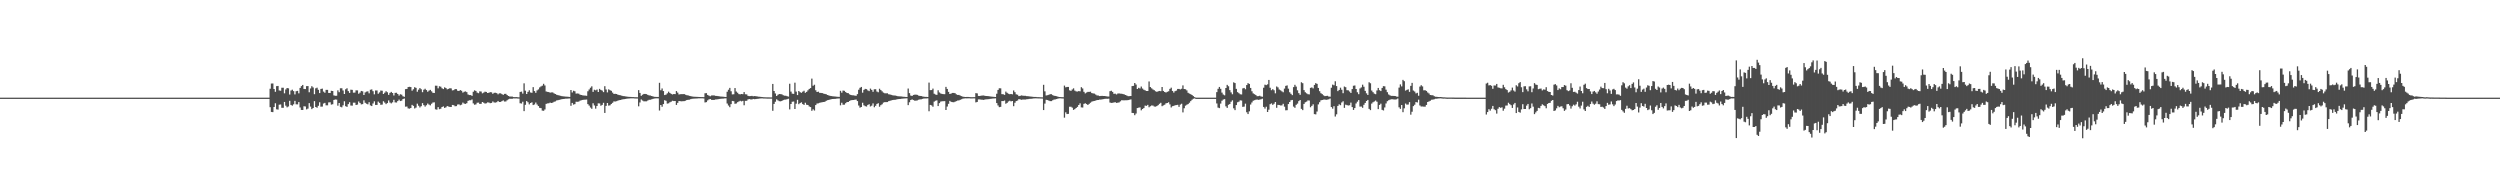 <?xml version="1.0" encoding="UTF-8"?>
<svg xmlns="http://www.w3.org/2000/svg" width="1920" height="150">
  <path d="M0 75.000h1v1.000H0zM1 75.000h1v1.000H1zM2 75.000h1v1.000H2zM3 75.000h1v1.000H3zM4 75.000h1v1.000H4zM5 75.000h1v1.000H5zM6 75.000h1v1.000H6zM7 75.000h1v1.000H7zM8 75.000h1v1.000H8zM9 75.000h1v1.000H9zM10 75.000h1v1.000H10zM11 75.000h1v1.000H11zM12 75.000h1v1.000H12zM13 75.000h1v1.000H13zM14 75.000h1v1.000H14zM15 75.000h1v1.000H15zM16 75.000h1v1.000H16zM17 75.000h1v1.000H17zM18 75.000h1v1.000H18zM19 75.000h1v1.000H19zM20 75.000h1v1.000H20zM21 75.000h1v1.000H21zM22 75.000h1v1.000H22zM23 75.000h1v1.000H23zM24 75.000h1v1.000H24zM25 75.000h1v1.000H25zM26 75.000h1v1.000H26zM27 75.000h1v1.000H27zM28 75.000h1v1.000H28zM29 75.000h1v1.000H29zM30 75.000h1v1.000H30zM31 75.000h1v1.000H31zM32 75.000h1v1.000H32zM33 75.000h1v1.000H33zM34 75.000h1v1.000H34zM35 75.000h1v1.000H35zM36 75.000h1v1.000H36zM37 75.000h1v1.000H37zM38 75.000h1v1.000H38zM39 75.000h1v1.000H39zM40 75.000h1v1.000H40zM41 75.000h1v1.000H41zM42 75.000h1v1.000H42zM43 75.000h1v1.000H43zM44 75.000h1v1.000H44zM45 75.000h1v1.000H45zM46 75.000h1v1.000H46zM47 75.000h1v1.000H47zM48 75.000h1v1.000H48zM49 75.000h1v1.000H49zM50 75.000h1v1.000H50zM51 75.000h1v1.000H51zM52 75.000h1v1.000H52zM53 75.000h1v1.000H53zM54 75.000h1v1.000H54zM55 75.000h1v1.000H55zM56 75.000h1v1.000H56zM57 75.000h1v1.000H57zM58 75.000h1v1.000H58zM59 75.000h1v1.000H59zM60 75.000h1v1.000H60zM61 75.000h1v1.000H61zM62 75.000h1v1.000H62zM63 75.000h1v1.000H63zM64 75.000h1v1.000H64zM65 75.000h1v1.000H65zM66 75.000h1v1.000H66zM67 75.000h1v1.000H67zM68 75.000h1v1.000H68zM69 75.000h1v1.000H69zM70 75.000h1v1.000H70zM71 75.000h1v1.000H71zM72 75.000h1v1.000H72zM73 75.000h1v1.000H73zM74 75.000h1v1.000H74zM75 75.000h1v1.000H75zM76 75.000h1v1.000H76zM77 75.000h1v1.000H77zM78 75.000h1v1.000H78zM79 75.000h1v1.000H79zM80 75.000h1v1.000H80zM81 75.000h1v1.000H81zM82 75.000h1v1.000H82zM83 75.000h1v1.000H83zM84 75.000h1v1.000H84zM85 75.000h1v1.000H85zM86 75.000h1v1.000H86zM87 75.000h1v1.000H87zM88 75.000h1v1.000H88zM89 75.000h1v1.000H89zM90 75.000h1v1.000H90zM91 75.000h1v1.000H91zM92 75.000h1v1.000H92zM93 75.000h1v1.000H93zM94 75.000h1v1.000H94zM95 75.000h1v1.000H95zM96 75.000h1v1.000H96zM97 75.000h1v1.000H97zM98 75.000h1v1.000H98zM99 75.000h1v1.000H99zM100 75.000h1v1.000H100zM101 75.000h1v1.000H101zM102 75.000h1v1.000H102zM103 75.000h1v1.000H103zM104 75.000h1v1.000H104zM105 75.000h1v1.000H105zM106 75.000h1v1.000H106zM107 75.000h1v1.000H107zM108 75.000h1v1.000H108zM109 75.000h1v1.000H109zM110 75.000h1v1.000H110zM111 75.000h1v1.000H111zM112 75.000h1v1.000H112zM113 75.000h1v1.000H113zM114 75.000h1v1.000H114zM115 75.000h1v1.000H115zM116 75.000h1v1.000H116zM117 75.000h1v1.000H117zM118 75.000h1v1.000H118zM119 75.000h1v1.000H119zM120 75.000h1v1.000H120zM121 75.000h1v1.000H121zM122 75.000h1v1.000H122zM123 75.000h1v1.000H123zM124 75.000h1v1.000H124zM125 75.000h1v1.000H125zM126 75.000h1v1.000H126zM127 75.000h1v1.000H127zM128 75.000h1v1.000H128zM129 75.000h1v1.000H129zM130 75.000h1v1.000H130zM131 75.000h1v1.000H131zM132 75.000h1v1.000H132zM133 75.000h1v1.000H133zM134 75.000h1v1.000H134zM135 75.000h1v1.000H135zM136 75.000h1v1.000H136zM137 75.000h1v1.000H137zM138 75.000h1v1.000H138zM139 75.000h1v1.000H139zM140 75.000h1v1.000H140zM141 75.000h1v1.000H141zM142 75.000h1v1.000H142zM143 75.000h1v1.000H143zM144 75.000h1v1.000H144zM145 75.000h1v1.000H145zM146 75.000h1v1.000H146zM147 75.000h1v1.000H147zM148 75.000h1v1.000H148zM149 75.000h1v1.000H149zM150 75.000h1v1.000H150zM151 75.000h1v1.000H151zM152 75.000h1v1.000H152zM153 75.000h1v1.000H153zM154 75.000h1v1.000H154zM155 75.000h1v1.000H155zM156 75.000h1v1.000H156zM157 75.000h1v1.000H157zM158 75.000h1v1.000H158zM159 75.000h1v1.000H159zM160 75.000h1v1.000H160zM161 75.000h1v1.000H161zM162 75.000h1v1.000H162zM163 75.000h1v1.000H163zM164 75.000h1v1.000H164zM165 75.000h1v1.000H165zM166 75.000h1v1.000H166zM167 75.000h1v1.000H167zM168 75.000h1v1.000H168zM169 75.000h1v1.000H169zM170 75.000h1v1.000H170zM171 75.000h1v1.000H171zM172 75.000h1v1.000H172zM173 75.000h1v1.000H173zM174 75.000h1v1.000H174zM175 75.000h1v1.000H175zM176 75.000h1v1.000H176zM177 75.000h1v1.000H177zM178 75.000h1v1.000H178zM179 75.000h1v1.000H179zM180 75.000h1v1.000H180zM181 75.000h1v1.000H181zM182 75.000h1v1.000H182zM183 75.000h1v1.000H183zM184 75.000h1v1.000H184zM185 75.000h1v1.000H185zM186 75.000h1v1.000H186zM187 75.000h1v1.000H187zM188 75.000h1v1.000H188zM189 75.000h1v1.000H189zM190 75.000h1v1.000H190zM191 75.000h1v1.000H191zM192 75.000h1v1.000H192zM193 75.000h1v1.000H193zM194 75.000h1v1.000H194zM195 75.000h1v1.000H195zM196 75.000h1v1.000H196zM197 75.000h1v1.000H197zM198 75.000h1v1.000H198zM199 75.000h1v1.000H199zM200 75.000h1v1.000H200zM201 75.000h1v1.000H201zM202 75.000h1v1.000H202zM203 75.000h1v1.000H203zM204 75.000h1v1.000H204zM205 75.000h1v1.000H205zM206 75.000h1v1.000H206zM207 68.145h1v14.172H207zM208 64.159h1v21.804H208zM209 64.125h1v22.000H209zM210 68.348h1v13.822H210zM211 70.519h1v8.789H211zM212 66.135h1v17.843H212zM213 66.007h1v18.190H213zM214 69.472h1v10.908H214zM215 69.700h1v10.546H215zM216 67.404h1v15.399H216zM217 67.384h1v15.402H217zM218 71.703h1v6.571H218zM219 68.697h1v12.463H219zM220 67.600h1v14.850H220zM221 67.850h1v13.913H221zM222 72.581h1v4.841H222zM223 69.512h1v11.053H223zM224 68.866h1v12.284H224zM225 69.982h1v10.122H225zM226 72.505h1v4.958H226zM227 70.018h1v10.105H227zM228 69.765h1v10.415H228zM229 71.702h1v6.674H229zM230 67.508h1v15.027H230zM231 66.135h1v18.312H231zM232 65.207h1v19.262H232zM233 68.284h1v13.341H233zM234 68.381h1v13.372H234zM235 66.151h1v17.860H235zM236 66.116h1v17.274H236zM237 70.868h1v8.328H237zM238 67.920h1v13.944H238zM239 66.188h1v17.635H239zM240 67.166h1v15.792H240zM241 72.320h1v5.343H241zM242 67.817h1v14.344H242zM243 67.329h1v15.426H243zM244 68.950h1v12.283H244zM245 71.474h1v7.060H245zM246 68.309h1v13.593H246zM247 68.031h1v13.859H247zM248 70.362h1v9.129H248zM249 71.217h1v7.807H249zM250 69.020h1v11.850H250zM251 68.996h1v11.918H251zM252 71.388h1v7.253H252zM253 71.431h1v7.132H253zM254 69.750h1v10.583H254zM255 69.878h1v10.195H255zM256 73.253h1v3.506H256zM257 73.599h1v2.765H257zM258 73.524h1v2.974H258zM259 69.356h1v11.790H259zM260 70.829h1v8.256H260zM261 67.780h1v14.262H261zM262 67.791h1v14.650H262zM263 69.458h1v11.418H263zM264 72.172h1v5.599H264zM265 68.542h1v13.012H265zM266 67.799h1v14.277H266zM267 69.991h1v9.959H267zM268 71.393h1v7.089H268zM269 68.864h1v12.191H269zM270 69.029h1v12.147H270zM271 71.150h1v7.710H271zM272 71.099h1v7.766H272zM273 69.396h1v11.233H273zM274 69.409h1v10.908H274zM275 71.966h1v5.940H275zM276 71.139h1v7.895H276zM277 69.838h1v10.345H277zM278 70.156h1v9.798H278zM279 72.936h1v4.111H279zM280 70.955h1v7.974H280zM281 70.342h1v9.345H281zM282 70.128h1v9.996H282zM283 71.668h1v6.803H283zM284 68.913h1v12.030H284zM285 68.655h1v12.819H285zM286 70.019h1v9.447H286zM287 72.442h1v5.375H287zM288 69.477h1v11.120H288zM289 69.473h1v11.119H289zM290 71.998h1v6.043H290zM291 70.962h1v8.038H291zM292 69.542h1v10.969H292zM293 69.695h1v10.651H293zM294 72.208h1v5.583H294zM295 71.192h1v7.616H295zM296 70.042h1v9.920H296zM297 70.859h1v8.304H297zM298 72.841h1v4.287H298zM299 71.309h1v7.440H299zM300 70.563h1v8.857H300zM301 71.422h1v7.150H301zM302 73.342h1v3.327H302zM303 71.297h1v7.356H303zM304 71.220h1v7.540H304zM305 72.187h1v5.438H305zM306 73.414h1v3.061H306zM307 72.394h1v5.214H307zM308 72.700h1v4.596H308zM309 73.925h1v2.144H309zM310 74.321h1v1.358H310zM311 68.461h1v13.462H311zM312 68.316h1v13.524H312zM313 66.860h1v16.384H313zM314 66.669h1v16.805H314zM315 66.860h1v16.094H315zM316 69.618h1v10.899H316zM317 68.568h1v12.734H317zM318 66.948h1v16.334H318zM319 67.485h1v15.176H319zM320 70.448h1v9.143H320zM321 68.856h1v12.338H321zM322 67.656h1v14.857H322zM323 68.543h1v13.000H323zM324 70.821h1v8.368H324zM325 68.901h1v11.824H325zM326 68.136h1v13.717H326zM327 69.169h1v11.656H327zM328 70.461h1v9.034H328zM329 69.557h1v10.782H329zM330 69.006h1v11.957H330zM331 70.150h1v9.524H331zM332 71.264h1v7.489H332zM333 71.439h1v7.159H333zM334 65.783h1v18.170H334zM335 65.833h1v18.375H335zM336 67.819h1v14.459H336zM337 66.227h1v17.618H337zM338 66.543h1v16.966H338zM339 67.806h1v14.357H339zM340 68.419h1v13.296H340zM341 67.076h1v15.795H341zM342 67.621h1v14.799H342zM343 68.599h1v12.858H343zM344 68.269h1v13.557H344zM345 67.742h1v14.372H345zM346 67.914h1v14.279H346zM347 69.412h1v11.179H347zM348 69.208h1v11.597H348zM349 68.401h1v13.207H349zM350 68.452h1v13.047H350zM351 69.679h1v10.597H351zM352 69.871h1v10.242H352zM353 69.196h1v11.628H353zM354 69.667h1v10.699H354zM355 71.116h1v7.707H355zM356 70.452h1v9.095H356zM357 70.199h1v9.601H357zM358 70.778h1v8.487H358zM359 72.535h1v4.918H359zM360 73.003h1v3.980H360zM361 73.021h1v3.959H361zM362 73.630h1v2.745H362zM363 70.446h1v8.950H363zM364 69.358h1v11.065H364zM365 69.822h1v10.344H365zM366 71.112h1v7.800H366zM367 71.594h1v7.214H367zM368 70.137h1v9.665H368zM369 70.299h1v9.419H369zM370 71.695h1v6.641H370zM371 71.114h1v7.799H371zM372 70.412h1v9.167H372zM373 70.628h1v8.705H373zM374 71.415h1v7.238H374zM375 71.226h1v7.502H375zM376 70.780h1v8.455H376zM377 70.918h1v8.114H377zM378 72.054h1v5.870H378zM379 71.271h1v7.416H379zM380 71.213h1v7.590H380zM381 71.524h1v6.945H381zM382 72.437h1v5.093H382zM383 71.684h1v6.655H383zM384 71.697h1v6.608H384zM385 72.306h1v5.352H385zM386 72.876h1v4.223H386zM387 72.068h1v5.886H387zM388 72.064h1v5.876H388zM389 73.014h1v3.990H389zM390 73.710h1v2.566H390zM391 74.155h1v1.695H391zM392 74.134h1v1.737H392zM393 74.208h1v1.621H393zM394 74.546h1v1.000H394zM395 74.610h1v1.000H395zM396 74.563h1v1.000H396zM397 74.663h1v1.000H397zM398 74.735h1v1.000H398zM399 70.588h1v8.735H399zM400 70.335h1v9.192H400zM401 71.886h1v6.271H401zM402 63.980h1v21.375H402zM403 69.626h1v10.844H403zM404 72.201h1v5.441H404zM405 70.548h1v8.016H405zM406 69.339h1v10.841H406zM407 70.995h1v8.091H407zM408 71.262h1v7.344H408zM409 66.925h1v13.749H409zM410 69.922h1v10.298H410zM411 71.252h1v7.477H411zM412 69.420h1v10.848H412zM413 68.660h1v12.797H413zM414 67.120h1v15.733H414zM415 66.344h1v16.726H415zM416 65.804h1v19.127H416zM417 64.366h1v20.747H417zM418 65.625h1v18.438H418zM419 70.226h1v9.527H419zM420 70.539h1v8.893H420zM421 70.684h1v8.617H421zM422 71.155h1v7.629H422zM423 70.985h1v8.130H423zM424 70.957h1v7.893H424zM425 71.692h1v6.490H425zM426 72.168h1v5.694H426zM427 72.738h1v4.439H427zM428 73.085h1v3.872H428zM429 73.323h1v3.384H429zM430 73.589h1v2.860H430zM431 73.811h1v2.387H431zM432 73.965h1v2.054H432zM433 74.083h1v1.838H433zM434 74.203h1v1.566H434zM435 74.235h1v1.555H435zM436 74.353h1v1.315H436zM437 74.421h1v1.195H437zM438 69.118h1v12.131H438zM439 70.999h1v8.071H439zM440 69.664h1v10.687H440zM441 70.108h1v9.843H441zM442 71.865h1v6.280H442zM443 71.771h1v6.393H443zM444 71.957h1v6.054H444zM445 72.723h1v4.566H445zM446 72.972h1v4.056H446zM447 73.218h1v3.539H447zM448 73.378h1v3.241H448zM449 73.412h1v3.125H449zM450 73.570h1v2.863H450zM451 70.116h1v9.867H451zM452 68.717h1v12.367H452zM453 67.361h1v15.242H453zM454 66.284h1v17.254H454zM455 70.529h1v8.763H455zM456 68.907h1v12.108H456zM457 69.370h1v14.062H457zM458 68.781h1v12.616H458zM459 70.669h1v8.695H459zM460 68.267h1v11.171H460zM461 69.077h1v12.138H461zM462 69.566h1v10.982H462zM463 70.743h1v8.228H463zM464 66.180h1v20.534H464zM465 68.689h1v12.598H465zM466 70.986h1v8.128H466zM467 68.611h1v12.472H467zM468 69.256h1v11.654H468zM469 69.719h1v10.116H469zM470 71.095h1v7.863H470zM471 72.134h1v5.729H471zM472 72.046h1v5.933H472zM473 72.190h1v5.522H473zM474 72.729h1v4.566H474zM475 73.009h1v3.951H475zM476 73.184h1v3.607H476zM477 73.450h1v3.037H477zM478 73.792h1v2.425H478zM479 73.878h1v2.261H479zM480 74.039h1v1.956H480zM481 74.175h1v1.593H481zM482 74.325h1v1.338H482zM483 74.399h1v1.222H483zM484 74.448h1v1.081H484zM485 74.540h1v1.000H485zM486 74.533h1v1.000H486zM487 74.625h1v1.000H487zM488 74.663h1v1.000H488zM489 74.695h1v1.000H489zM490 69.203h1v12.466H490zM491 71.355h1v7.350H491zM492 73.600h1v2.779H492zM493 72.769h1v4.415H493zM494 72.159h1v5.676H494zM495 72.144h1v5.660H495zM496 72.274h1v5.530H496zM497 72.833h1v4.368H497zM498 73.256h1v3.410H498zM499 73.396h1v3.178H499zM500 73.734h1v2.566H500zM501 74.045h1v1.885H501zM502 74.333h1v1.361H502zM503 74.408h1v1.185H503zM504 74.465h1v1.077H504zM505 74.449h1v1.108H505zM506 63.615h1v21.267H506zM507 69.322h1v11.311H507zM508 67.948h1v14.020H508zM509 69.951h1v9.984H509zM510 73.023h1v3.919H510zM511 72.630h1v4.780H511zM512 71.659h1v7.909H512zM513 70.386h1v8.974H513zM514 71.366h1v7.189H514zM515 72.103h1v5.959H515zM516 72.526h1v4.860H516zM517 72.176h1v5.450H517zM518 72.278h1v5.303H518zM519 69.932h1v10.662H519zM520 71.107h1v7.899H520zM521 72.538h1v5.037H521zM522 72.349h1v5.392H522zM523 72.282h1v5.519H523zM524 72.292h1v5.442H524zM525 72.236h1v5.422H525zM526 72.732h1v4.639H526zM527 73.098h1v3.710H527zM528 73.276h1v3.368H528zM529 73.601h1v2.931H529zM530 73.838h1v2.316H530zM531 74.080h1v1.808H531zM532 74.237h1v1.563H532zM533 74.301h1v1.443H533zM534 74.333h1v1.325H534zM535 74.404h1v1.204H535zM536 74.436h1v1.082H536zM537 74.490h1v1.005H537zM538 74.527h1v1.000H538zM539 74.524h1v1.000H539zM540 74.613h1v1.000H540zM541 71.643h1v7.032H541zM542 71.551h1v6.889H542zM543 72.890h1v4.207H543zM544 73.489h1v2.871H544zM545 73.909h1v2.132H545zM546 73.342h1v3.349H546zM547 73.261h1v3.477H547zM548 73.276h1v3.470H548zM549 73.624h1v2.767H549zM550 73.672h1v2.672H550zM551 73.822h1v2.378H551zM552 73.985h1v2.012H552zM553 74.117h1v1.743H553zM554 74.211h1v1.580H554zM555 74.305h1v1.419H555zM556 74.404h1v1.189H556zM557 74.475h1v1.036H557zM558 70.446h1v9.079H558zM559 68.901h1v12.160H559zM560 67.488h1v14.854H560zM561 70.116h1v9.858H561zM562 72.519h1v4.984H562zM563 72.387h1v5.358H563zM564 67.645h1v12.066H564zM565 70.279h1v9.175H565zM566 71.195h1v7.303H566zM567 72.293h1v5.631H567zM568 72.431h1v4.982H568zM569 72.167h1v5.690H569zM570 72.334h1v5.119H570zM571 70.729h1v10.093H571zM572 72.391h1v5.085H572zM573 72.496h1v4.897H573zM574 73.644h1v2.692H574zM575 73.844h1v2.233H575zM576 73.764h1v2.559H576zM577 73.613h1v2.790H577zM578 73.921h1v2.080H578zM579 73.757h1v2.431H579zM580 73.858h1v2.202H580zM581 74.059h1v1.853H581zM582 74.240h1v1.562H582zM583 74.303h1v1.383H583zM584 74.431h1v1.123H584zM585 74.564h1v1.000H585zM586 74.660h1v1.000H586zM587 74.676h1v1.000H587zM588 74.731h1v1.000H588zM589 74.771h1v1.000H589zM590 74.772h1v1.000H590zM591 74.788h1v1.000H591zM592 74.799h1v1.000H592zM593 64.451h1v20.638H593zM594 69.864h1v9.977H594zM595 71.795h1v6.340H595zM596 73.728h1v2.556H596zM597 72.753h1v4.362H597zM598 72.210h1v5.489H598zM599 72.269h1v5.534H599zM600 72.425h1v5.102H600zM601 73.120h1v3.771H601zM602 73.492h1v3.036H602zM603 73.507h1v2.964H603zM604 73.862h1v2.347H604zM605 74.196h1v1.635H605zM606 64.318h1v19.714H606zM607 70.359h1v9.509H607zM608 71.957h1v6.153H608zM609 72.101h1v5.850H609zM610 63.478h1v20.224H610zM611 70.335h1v9.287H611zM612 73.013h1v3.630H612zM613 69.868h1v10.166H613zM614 70.807h1v8.327H614zM615 71.263h1v7.337H615zM616 70.387h1v9.512H616zM617 69.675h1v10.898H617zM618 71.272h1v7.639H618zM619 70.531h1v9.923H619zM620 69.392h1v11.226H620zM621 68.298h1v13.490H621zM622 67.649h1v14.593H622zM623 60.355h1v24.718H623zM624 65.866h1v18.080H624zM625 65.075h1v19.801H625zM626 69.314h1v11.397H626zM627 70.647h1v8.891H627zM628 70.425h1v8.924H628zM629 71.258h1v7.691H629zM630 71.349h1v7.353H630zM631 71.454h1v7.044H631zM632 71.907h1v6.419H632zM633 72.165h1v6.021H633zM634 72.348h1v5.116H634zM635 72.954h1v4.001H635zM636 73.278h1v3.487H636zM637 73.619h1v2.800H637zM638 73.801h1v2.371H638zM639 73.909h1v2.140H639zM640 74.032h1v1.964H640zM641 74.156h1v1.762H641zM642 74.249h1v1.528H642zM643 74.346h1v1.349H643zM644 74.383h1v1.240H644zM645 69.725h1v11.160H645zM646 71.154h1v7.741H646zM647 69.508h1v10.911H647zM648 69.756h1v10.612H648zM649 70.710h1v8.550H649zM650 71.439h1v6.970H650zM651 71.566h1v6.776H651zM652 72.450h1v5.074H652zM653 72.965h1v4.048H653zM654 73.174h1v3.693H654zM655 73.197h1v3.582H655zM656 73.435h1v3.136H656zM657 73.583h1v2.850H657zM658 72.295h1v5.320H658zM659 68.900h1v12.155H659zM660 67.408h1v15.292H660zM661 66.775h1v15.414H661zM662 71.188h1v7.730H662zM663 69.019h1v11.883H663zM664 68.228h1v13.311H664zM665 68.459h1v13.336H665zM666 69.408h1v11.190H666zM667 70.015h1v10.007H667zM668 68.029h1v13.737H668zM669 68.997h1v12.181H669zM670 70.479h1v8.913H670zM671 68.551h1v13.847H671zM672 68.504h1v12.770H672zM673 70.285h1v9.539H673zM674 70.884h1v8.385H674zM675 68.132h1v13.827H675zM676 69.150h1v11.653H676zM677 70.127h1v9.943H677zM678 71.120h1v7.696H678zM679 71.623h1v6.829H679zM680 71.654h1v6.804H680zM681 71.624h1v6.748H681zM682 72.375h1v5.357H682zM683 72.524h1v4.879H683zM684 72.836h1v4.266H684zM685 73.146h1v3.705H685zM686 73.301h1v3.383H686zM687 73.386h1v3.279H687zM688 73.620h1v2.770H688zM689 73.867h1v2.307H689zM690 73.975h1v2.075H690zM691 74.013h1v1.964H691zM692 74.073h1v1.763H692zM693 74.308h1v1.422H693zM694 74.341h1v1.292H694zM695 74.445h1v1.126H695zM696 74.521h1v1.000H696zM697 67.971h1v12.768H697zM698 71.512h1v7.022H698zM699 73.349h1v3.444H699zM700 73.710h1v2.628H700zM701 72.930h1v3.946H701zM702 72.727h1v4.586H702zM703 72.638h1v4.663H703zM704 72.869h1v4.231H704zM705 73.398h1v3.187H705zM706 73.678h1v2.679H706zM707 73.726h1v2.567H707zM708 74.071h1v1.856H708zM709 74.252h1v1.444H709zM710 74.377h1v1.250H710zM711 74.412h1v1.204H711zM712 74.490h1v1.024H712zM713 63.459h1v22.002H713zM714 69.238h1v11.370H714zM715 69.164h1v11.798H715zM716 68.046h1v13.932H716zM717 71.992h1v6.030H717zM718 72.578h1v4.798H718zM719 72.865h1v4.213H719zM720 69.310h1v12.136H720zM721 71.012h1v8.183H721zM722 71.799h1v6.217H722zM723 72.156h1v5.613H723zM724 72.284h1v5.460H724zM725 72.341h1v5.309H725zM726 66.711h1v17.779H726zM727 68.293h1v13.531H727zM728 70.547h1v9.179H728zM729 72.199h1v5.289H729zM730 71.857h1v6.358H730zM731 71.396h1v7.032H731zM732 71.357h1v7.176H732zM733 71.552h1v6.561H733zM734 72.444h1v5.202H734zM735 72.885h1v4.339H735zM736 72.892h1v4.206H736zM737 73.423h1v3.216H737zM738 73.828h1v2.422H738zM739 74.217h1v1.542H739zM740 74.387h1v1.235H740zM741 74.497h1v1.044H741zM742 74.425h1v1.153H742zM743 74.467h1v1.044H743zM744 74.533h1v1.000H744zM745 74.603h1v1.000H745zM746 74.634h1v1.000H746zM747 74.576h1v1.000H747zM748 74.577h1v1.000H748zM749 71.537h1v7.100H749zM750 71.755h1v6.532H750zM751 73.662h1v2.693H751zM752 73.724h1v2.607H752zM753 73.452h1v3.106H753zM754 73.365h1v3.222H754zM755 73.308h1v3.456H755zM756 73.640h1v2.728H756zM757 73.718h1v2.592H757zM758 73.768h1v2.451H758zM759 73.898h1v2.231H759zM760 74.097h1v1.834H760zM761 74.203h1v1.604H761zM762 74.302h1v1.391H762zM763 74.375h1v1.259H763zM764 74.487h1v1.008H764zM765 71.986h1v7.190H765zM766 69.093h1v11.881H766zM767 67.772h1v14.531H767zM768 67.821h1v14.230H768zM769 72.290h1v5.319H769zM770 72.403h1v5.200H770zM771 72.879h1v4.308H771zM772 70.339h1v9.308H772zM773 71.257h1v7.740H773zM774 72.005h1v5.915H774zM775 72.367h1v5.015H775zM776 72.215h1v5.657H776zM777 72.440h1v5.125H777zM778 69.473h1v12.107H778zM779 70.787h1v8.089H779zM780 72.435h1v5.198H780zM781 72.749h1v4.448H781zM782 73.842h1v2.306H782zM783 73.606h1v2.745H783zM784 73.282h1v3.366H784zM785 73.471h1v2.959H785zM786 73.574h1v2.884H786zM787 73.560h1v2.889H787zM788 73.819h1v2.410H788zM789 73.858h1v2.271H789zM790 74.020h1v1.922H790zM791 74.125h1v1.742H791zM792 74.229h1v1.574H792zM793 74.382h1v1.231H793zM794 74.446h1v1.101H794zM795 74.469h1v1.043H795zM796 74.573h1v1.000H796zM797 74.609h1v1.000H797zM798 74.644h1v1.000H798zM799 74.697h1v1.000H799zM800 74.751h1v1.000H800zM801 65.128h1v19.428H801zM802 70.165h1v9.408H802zM803 73.314h1v3.346H803zM804 73.111h1v3.747H804zM805 72.786h1v4.468H805zM806 72.345h1v5.339H806zM807 72.325h1v5.370H807zM808 73.057h1v3.925H808zM809 73.527h1v2.954H809zM810 73.689h1v2.624H810zM811 73.858h1v2.222H811zM812 74.265h1v1.438H812zM813 74.521h1v1.000H813zM814 74.522h1v1.000H814zM815 74.615h1v1.000H815zM816 74.671h1v1.000H816zM817 65.747h1v24.600H817zM818 67.093h1v19.182H818zM819 66.789h1v20.812H819zM820 66.765h1v20.707H820zM821 69.351h1v12.620H821zM822 69.803h1v12.161H822zM823 68.686h1v13.985H823zM824 67.849h1v16.555H824zM825 69.585h1v14.217H825zM826 70.177h1v12.765H826zM827 70.305h1v11.749H827zM828 69.935h1v10.709H828zM829 70.137h1v9.232H829zM830 66.969h1v15.503H830zM831 67.953h1v14.620H831zM832 70.513h1v9.261H832zM833 71.711h1v7.599H833zM834 71.066h1v8.842H834zM835 70.569h1v10.094H835zM836 70.539h1v9.225H836zM837 70.387h1v8.492H837zM838 71.468h1v6.630H838zM839 71.734h1v6.000H839zM840 71.899h1v5.623H840zM841 72.581h1v4.663H841zM842 73.252h1v3.577H842zM843 73.378h1v3.414H843zM844 73.757h1v2.723H844zM845 73.674h1v2.803H845zM846 73.639h1v2.671H846zM847 73.718h1v2.413H847zM848 73.747h1v2.180H848zM849 73.947h1v1.905H849zM850 74.102h1v1.758H850zM851 74.145h1v1.649H851zM852 70.044h1v8.711H852zM853 69.686h1v9.358H853zM854 70.555h1v8.380H854zM855 72.030h1v6.651H855zM856 71.948h1v6.519H856zM857 72.543h1v6.513H857zM858 71.814h1v7.020H858zM859 71.754h1v6.886H859zM860 71.950h1v5.856H860zM861 71.995h1v4.970H861zM862 72.266h1v4.806H862zM863 72.569h1v4.502H863zM864 72.936h1v4.080H864zM865 73.482h1v3.527H865zM866 73.887h1v2.953H866zM867 73.825h1v2.774H867zM868 73.730h1v2.609H868zM869 66.116h1v20.627H869zM870 65.933h1v20.911H870zM871 63.759h1v24.713H871zM872 64.948h1v22.220H872zM873 68.369h1v14.645H873zM874 67.439h1v15.232H874zM875 67.962h1v14.541H875zM876 66.460h1v18.285H876zM877 68.008h1v15.720H877zM878 68.909h1v14.100H878zM879 69.379h1v11.737H879zM880 69.901h1v11.422H880zM881 69.902h1v10.622H881zM882 62.555h1v19.800H882zM883 66.882h1v14.729H883zM884 67.815h1v13.162H884zM885 68.733h1v12.378H885zM886 69.298h1v12.546H886zM887 70.088h1v11.849H887zM888 70.572h1v10.898H888zM889 70.104h1v10.620H889zM890 69.853h1v9.852H890zM891 70.024h1v8.925H891zM892 66.794h1v14.764H892zM893 69.848h1v11.101H893zM894 70.676h1v9.755H894zM895 71.069h1v8.313H895zM896 70.490h1v8.636H896zM897 70.113h1v8.415H897zM898 68.245h1v11.951H898zM899 67.317h1v15.228H899zM900 69.856h1v11.681H900zM901 71.125h1v10.204H901zM902 70.014h1v10.847H902zM903 69.600h1v11.107H903zM904 68.303h1v12.165H904zM905 68.302h1v13.780H905zM906 68.642h1v11.698H906zM907 68.165h1v11.513H907zM908 65.608h1v20.698H908zM909 68.367h1v14.780H909zM910 68.581h1v12.560H910zM911 69.450h1v11.011H911zM912 71.246h1v8.694H912zM913 71.871h1v7.004H913zM914 72.332h1v5.358H914zM915 72.954h1v3.664H915zM916 73.847h1v1.986H916zM917 74.585h1v1.000H917zM918 75.000h1v1.000H918zM919 75.000h1v1.000H919zM920 75.000h1v1.000H920zM921 75.000h1v1.000H921zM922 75.000h1v1.000H922zM923 75.000h1v1.000H923zM924 75.000h1v1.000H924zM925 75.000h1v1.000H925zM926 75.000h1v1.000H926zM927 75.000h1v1.000H927zM928 75.000h1v1.000H928zM929 75.000h1v1.000H929zM930 75.000h1v1.000H930zM931 75.000h1v1.000H931zM932 75.000h1v1.000H932zM933 75.000h1v1.000H933zM934 70.759h1v8.702H934zM935 68.177h1v14.456H935zM936 66.751h1v16.300H936zM937 68.191h1v11.381H937zM938 71.109h1v6.236H938zM939 72.605h1v3.852H939zM940 73.211h1v2.946H940zM941 67.580h1v14.064H941zM942 65.165h1v17.674H942zM943 66.232h1v14.264H943zM944 69.224h1v10.670H944zM945 70.975h1v7.173H945zM946 72.408h1v4.657H946zM947 63.243h1v19.962H947zM948 63.773h1v20.817H948zM949 68.246h1v12.443H949zM950 70.758h1v7.783H950zM951 71.588h1v6.504H951zM952 72.373h1v4.693H952zM953 72.524h1v4.672H953zM954 67.882h1v14.187H954zM955 67.558h1v14.306H955zM956 68.553h1v11.056H956zM957 65.314h1v20.930H957zM958 63.843h1v23.735H958zM959 64.479h1v21.019H959zM960 67.525h1v12.770H960zM961 70.086h1v8.595H961zM962 71.707h1v5.643H962zM963 72.357h1v4.586H963zM964 72.998h1v3.609H964zM965 73.894h1v2.525H965zM966 73.846h1v2.865H966zM967 73.549h1v2.959H967zM968 74.070h1v2.187H968zM969 74.278h1v1.494H969zM970 67.387h1v14.744H970zM971 65.002h1v18.392H971zM972 65.394h1v16.565H972zM973 64.783h1v21.229H973zM974 61.376h1v22.852H974zM975 67.375h1v12.658H975zM976 69.259h1v10.170H976zM977 68.437h1v12.091H977zM978 69.335h1v10.343H978zM979 71.665h1v6.696H979zM980 66.404h1v16.387H980zM981 67.135h1v13.425H981zM982 68.760h1v11.929H982zM983 69.370h1v11.631H983zM984 70.118h1v10.849H984zM985 70.884h1v8.824H985zM986 68.042h1v13.885H986zM987 65.940h1v18.792H987zM988 65.607h1v19.037H988zM989 68.077h1v11.848H989zM990 70.837h1v7.493H990zM991 72.028h1v4.973H991zM992 73.058h1v3.707H992zM993 66.926h1v14.928H993zM994 65.120h1v17.656H994zM995 66.488h1v13.976H995zM996 69.371h1v10.183H996zM997 71.544h1v6.127H997zM998 72.817h1v4.006H998zM999 63.185h1v20.420H999zM1000 63.903h1v20.670H1000zM1001 69.243h1v10.584H1001zM1002 70.841h1v7.709H1002zM1003 71.658h1v6.376H1003zM1004 72.320h1v4.794H1004zM1005 72.499h1v4.726H1005zM1006 67.488h1v14.898H1006zM1007 67.147h1v14.139H1007zM1008 67.892h1v12.219H1008zM1009 65.225h1v22.411H1009zM1010 63.851h1v24.006H1010zM1011 64.411h1v21.229H1011zM1012 67.514h1v12.644H1012zM1013 70.064h1v8.404H1013zM1014 71.594h1v5.457H1014zM1015 72.312h1v4.479H1015zM1016 73.202h1v3.317H1016zM1017 73.848h1v2.572H1017zM1018 73.695h1v3.023H1018zM1019 73.555h1v2.949H1019zM1020 74.149h1v2.139H1020zM1021 74.254h1v1.404H1021zM1022 67.372h1v14.852H1022zM1023 64.998h1v18.437H1023zM1024 65.472h1v16.108H1024zM1025 62.403h1v27.077H1025zM1026 66.080h1v21.723H1026zM1027 69.967h1v11.373H1027zM1028 69.071h1v11.040H1028zM1029 67.328h1v13.455H1029zM1030 68.905h1v9.806H1030zM1031 71.602h1v6.161H1031zM1032 66.462h1v16.398H1032zM1033 66.987h1v13.405H1033zM1034 69.276h1v11.468H1034zM1035 69.377h1v11.684H1035zM1036 70.307h1v10.558H1036zM1037 71.365h1v7.445H1037zM1038 68.424h1v13.825H1038zM1039 65.839h1v18.585H1039zM1040 65.643h1v17.377H1040zM1041 68.347h1v11.104H1041zM1042 70.847h1v7.244H1042zM1043 72.334h1v4.518H1043zM1044 67.918h1v13.964H1044zM1045 67.134h1v14.708H1045zM1046 65.009h1v17.781H1046zM1047 66.604h1v13.886H1047zM1048 69.810h1v9.223H1048zM1049 71.654h1v5.922H1049zM1050 72.910h1v3.818H1050zM1051 63.191h1v20.426H1051zM1052 63.940h1v20.646H1052zM1053 69.542h1v10.005H1053zM1054 70.820h1v7.743H1054zM1055 71.927h1v5.976H1055zM1056 72.350h1v4.842H1056zM1057 69.492h1v8.616H1057zM1058 67.527h1v16.297H1058zM1059 69.294h1v11.274H1059zM1060 69.932h1v9.696H1060zM1061 67.556h1v16.832H1061zM1062 66.172h1v18.682H1062zM1063 66.315h1v16.236H1063zM1064 68.845h1v10.623H1064zM1065 70.825h1v6.915H1065zM1066 72.572h1v4.418H1066zM1067 73.227h1v3.329H1067zM1068 73.641h1v2.601H1068zM1069 73.634h1v2.622H1069zM1070 73.661h1v2.745H1070zM1071 73.709h1v2.719H1071zM1072 74.112h1v2.173H1072zM1073 74.304h1v1.388H1073zM1074 67.270h1v15.178H1074zM1075 64.822h1v18.769H1075zM1076 66.359h1v14.306H1076zM1077 61.363h1v24.818H1077zM1078 62.338h1v20.859H1078zM1079 69.597h1v9.928H1079zM1080 69.042h1v11.359H1080zM1081 68.595h1v11.673H1081zM1082 70.561h1v7.890H1082zM1083 65.957h1v22.122H1083zM1084 63.636h1v22.196H1084zM1085 69.519h1v12.001H1085zM1086 70.310h1v10.139H1086zM1087 71.724h1v6.664H1087zM1088 71.257h1v7.432H1088zM1089 73.508h1v3.050H1089zM1090 66.503h1v14.514H1090zM1091 65.425h1v16.396H1091zM1092 66.368h1v15.409H1092zM1093 69.356h1v12.577H1093zM1094 69.287h1v12.646H1094zM1095 69.815h1v10.757H1095zM1096 71.015h1v7.326H1096zM1097 71.784h1v6.068H1097zM1098 72.945h1v4.406H1098zM1099 73.113h1v3.462H1099zM1100 73.177h1v3.330H1100zM1101 73.892h1v2.340H1101zM1102 74.310h1v1.536H1102zM1103 74.331h1v1.492H1103zM1104 74.472h1v1.169H1104zM1105 74.565h1v1.000H1105zM1106 74.498h1v1.000H1106zM1107 74.667h1v1.000H1107zM1108 74.761h1v1.000H1108zM1109 74.750h1v1.000H1109zM1110 74.852h1v1.000H1110zM1111 74.913h1v1.000H1111zM1112 74.903h1v1.000H1112zM1113 74.894h1v1.000H1113zM1114 74.894h1v1.000H1114zM1115 74.914h1v1.000H1115zM1116 74.918h1v1.000H1116zM1117 74.960h1v1.000H1117zM1118 74.957h1v1.000H1118zM1119 74.962h1v1.000H1119zM1120 74.978h1v1.000H1120zM1121 74.976h1v1.000H1121zM1122 74.964h1v1.000H1122zM1123 74.972h1v1.000H1123zM1124 74.970h1v1.000H1124zM1125 74.978h1v1.000H1125zM1126 74.991h1v1.000H1126zM1127 74.986h1v1.000H1127zM1128 74.984h1v1.000H1128zM1129 74.992h1v1.000H1129zM1130 74.993h1v1.000H1130zM1131 74.994h1v1.000H1131zM1132 74.996h1v1.000H1132zM1133 74.996h1v1.000H1133zM1134 74.999h1v1.000H1134zM1135 74.999h1v1.000H1135zM1136 74.999h1v1.000H1136zM1137 74.999h1v1.000H1137zM1138 74.999h1v1.000H1138zM1139 75.000h1v1.000H1139zM1140 75.000h1v1.000H1140zM1141 64.130h1v23.830H1141zM1142 63.553h1v22.532H1142zM1143 65.608h1v18.240H1143zM1144 65.354h1v19.649H1144zM1145 65.917h1v17.607H1145zM1146 68.209h1v13.161H1146zM1147 65.628h1v18.313H1147zM1148 65.705h1v18.937H1148zM1149 64.445h1v22.788H1149zM1150 67.101h1v16.424H1150zM1151 67.414h1v14.871H1151zM1152 67.773h1v15.019H1152zM1153 67.899h1v14.528H1153zM1154 65.134h1v19.890H1154zM1155 67.040h1v16.404H1155zM1156 68.478h1v12.634H1156zM1157 69.160h1v11.827H1157zM1158 71.080h1v7.813H1158zM1159 70.437h1v9.519H1159zM1160 69.437h1v11.374H1160zM1161 67.260h1v15.619H1161zM1162 69.482h1v10.744H1162zM1163 70.364h1v8.666H1163zM1164 65.493h1v21.321H1164zM1165 66.396h1v16.151H1165zM1166 63.909h1v22.040H1166zM1167 63.043h1v23.472H1167zM1168 67.006h1v17.006H1168zM1169 70.747h1v9.267H1169zM1170 66.308h1v17.421H1170zM1171 66.222h1v17.507H1171zM1172 68.604h1v12.522H1172zM1173 70.127h1v9.683H1173zM1174 66.357h1v17.535H1174zM1175 66.260h1v16.826H1175zM1176 70.796h1v8.689H1176zM1177 67.923h1v14.007H1177zM1178 63.855h1v23.812H1178zM1179 64.942h1v21.406H1179zM1180 65.228h1v19.936H1180zM1181 68.488h1v14.359H1181zM1182 68.167h1v15.000H1182zM1183 68.012h1v13.340H1183zM1184 69.427h1v10.712H1184zM1185 68.642h1v12.183H1185zM1186 68.849h1v12.660H1186zM1187 66.963h1v16.184H1187zM1188 69.945h1v9.883H1188zM1189 70.553h1v8.528H1189zM1190 70.634h1v8.320H1190zM1191 72.955h1v4.480H1191zM1192 73.354h1v3.437H1192zM1193 65.050h1v20.221H1193zM1194 64.622h1v20.163H1194zM1195 65.639h1v17.556H1195zM1196 69.176h1v12.139H1196zM1197 67.912h1v14.460H1197zM1198 68.560h1v13.233H1198zM1199 66.858h1v14.771H1199zM1200 66.868h1v16.289H1200zM1201 65.345h1v19.805H1201zM1202 65.814h1v18.310H1202zM1203 69.276h1v10.794H1203zM1204 70.013h1v9.875H1204zM1205 69.463h1v11.565H1205zM1206 63.939h1v19.475H1206zM1207 67.421h1v14.199H1207zM1208 70.617h1v9.786H1208zM1209 70.441h1v10.668H1209zM1210 71.151h1v8.982H1210zM1211 71.894h1v6.217H1211zM1212 69.193h1v12.732H1212zM1213 66.460h1v16.852H1213zM1214 69.884h1v11.239H1214zM1215 71.645h1v6.481H1215zM1216 65.144h1v18.874H1216zM1217 64.235h1v21.020H1217zM1218 67.690h1v14.365H1218zM1219 68.394h1v12.871H1219zM1220 68.357h1v13.779H1220zM1221 70.195h1v9.707H1221zM1222 72.257h1v5.716H1222zM1223 70.350h1v9.281H1223zM1224 69.816h1v10.606H1224zM1225 70.920h1v8.759H1225zM1226 71.987h1v5.859H1226zM1227 70.299h1v9.666H1227zM1228 68.773h1v11.310H1228zM1229 66.574h1v15.562H1229zM1230 67.648h1v14.331H1230zM1231 67.749h1v14.837H1231zM1232 63.674h1v19.971H1232zM1233 68.492h1v12.947H1233zM1234 71.620h1v7.379H1234zM1235 68.211h1v12.207H1235zM1236 69.496h1v10.668H1236zM1237 72.113h1v5.836H1237zM1238 68.724h1v11.382H1238zM1239 68.216h1v13.270H1239zM1240 69.184h1v11.095H1240zM1241 72.496h1v5.107H1241zM1242 72.459h1v4.664H1242zM1243 72.704h1v4.484H1243zM1244 73.567h1v3.332H1244zM1245 65.535h1v18.836H1245zM1246 63.118h1v22.414H1246zM1247 64.005h1v22.634H1247zM1248 67.273h1v16.321H1248zM1249 68.113h1v13.095H1249zM1250 66.296h1v17.002H1250zM1251 65.418h1v17.607H1251zM1252 67.652h1v16.224H1252zM1253 64.409h1v20.324H1253zM1254 63.304h1v21.188H1254zM1255 67.172h1v16.568H1255zM1256 70.851h1v8.228H1256zM1257 68.107h1v13.763H1257zM1258 60.889h1v25.476H1258zM1259 65.821h1v16.817H1259zM1260 70.569h1v8.685H1260zM1261 68.798h1v12.614H1261zM1262 68.089h1v13.799H1262zM1263 70.515h1v9.226H1263zM1264 67.208h1v15.726H1264zM1265 65.504h1v19.095H1265zM1266 65.902h1v18.117H1266zM1267 69.258h1v11.810H1267zM1268 66.106h1v18.574H1268zM1269 62.261h1v25.355H1269zM1270 62.606h1v24.068H1270zM1271 68.207h1v13.782H1271zM1272 69.116h1v11.738H1272zM1273 66.444h1v17.882H1273zM1274 67.242h1v15.639H1274zM1275 70.972h1v8.107H1275zM1276 68.014h1v14.128H1276zM1277 67.263h1v15.994H1277zM1278 68.260h1v13.274H1278zM1279 70.836h1v8.575H1279zM1280 65.291h1v19.585H1280zM1281 65.034h1v19.682H1281zM1282 65.273h1v19.403H1282zM1283 67.894h1v13.801H1283zM1284 62.942h1v22.948H1284zM1285 65.932h1v18.671H1285zM1286 69.086h1v11.840H1286zM1287 69.486h1v11.900H1287zM1288 68.019h1v14.263H1288zM1289 69.274h1v11.278H1289zM1290 68.074h1v14.475H1290zM1291 67.490h1v15.719H1291zM1292 67.569h1v15.226H1292zM1293 68.500h1v12.926H1293zM1294 72.544h1v4.942H1294zM1295 72.937h1v4.440H1295zM1296 73.304h1v3.336H1296zM1297 64.250h1v20.979H1297zM1298 66.391h1v18.280H1298zM1299 68.260h1v13.555H1299zM1300 67.574h1v15.143H1300zM1301 68.245h1v13.879H1301zM1302 71.865h1v6.360H1302zM1303 68.600h1v13.039H1303zM1304 68.426h1v12.883H1304zM1305 69.648h1v10.367H1305zM1306 71.585h1v7.005H1306zM1307 69.271h1v11.936H1307zM1308 69.023h1v11.891H1308zM1309 71.305h1v7.509H1309zM1310 71.137h1v7.685H1310zM1311 69.590h1v10.824H1311zM1312 69.769h1v10.588H1312zM1313 71.982h1v6.077H1313zM1314 71.235h1v7.385H1314zM1315 69.985h1v9.974H1315zM1316 70.090h1v9.558H1316zM1317 72.923h1v4.137H1317zM1318 71.308h1v7.633H1318zM1319 70.400h1v9.072H1319zM1320 69.477h1v11.517H1320zM1321 72.297h1v5.656H1321zM1322 69.883h1v10.050H1322zM1323 69.098h1v11.807H1323zM1324 71.004h1v8.068H1324zM1325 73.724h1v2.542H1325zM1326 73.459h1v3.111H1326zM1327 73.425h1v3.125H1327zM1328 73.917h1v2.166H1328zM1329 74.426h1v1.149H1329zM1330 74.385h1v1.234H1330zM1331 74.434h1v1.132H1331zM1332 66.213h1v18.196H1332zM1333 46.377h1v59.656H1333zM1334 59.515h1v31.343H1334zM1335 61.203h1v30.011H1335zM1336 53.285h1v38.380H1336zM1337 58.639h1v32.101H1337zM1338 66.708h1v15.325H1338zM1339 55.586h1v37.830H1339zM1340 55.962h1v37.953H1340zM1341 60.186h1v29.511H1341zM1342 53.644h1v37.632H1342zM1343 51.221h1v45.108H1343zM1344 59.984h1v29.304H1344zM1345 50.674h1v36.218H1345zM1346 52.161h1v45.364H1346zM1347 52.173h1v45.380H1347zM1348 52.944h1v43.872H1348zM1349 45.916h1v57.599H1349zM1350 48.086h1v56.351H1350zM1351 50.021h1v51.143H1351zM1352 57.288h1v34.302H1352zM1353 60.971h1v27.353H1353zM1354 63.924h1v23.712H1354zM1355 61.046h1v26.761H1355zM1356 60.178h1v30.287H1356zM1357 63.081h1v26.139H1357zM1358 65.284h1v19.397H1358zM1359 61.529h1v26.949H1359zM1360 63.542h1v23.860H1360zM1361 65.996h1v17.196H1361zM1362 67.834h1v14.011H1362zM1363 65.935h1v17.990H1363zM1364 65.203h1v19.328H1364zM1365 68.379h1v12.555H1365zM1366 68.901h1v12.085H1366zM1367 67.080h1v15.500H1367zM1368 67.973h1v14.133H1368zM1369 70.890h1v8.354H1369zM1370 70.679h1v8.843H1370zM1371 52.109h1v45.664H1371zM1372 51.519h1v47.376H1372zM1373 56.396h1v38.996H1373zM1374 54.078h1v43.285H1374zM1375 57.424h1v34.219H1375zM1376 60.229h1v29.480H1376zM1377 64.966h1v19.850H1377zM1378 63.103h1v23.266H1378zM1379 63.945h1v22.532H1379zM1380 66.328h1v17.364H1380zM1381 65.841h1v18.329H1381zM1382 64.506h1v20.741H1382zM1383 65.690h1v18.452H1383zM1384 61.936h1v26.813H1384zM1385 48.411h1v51.881H1385zM1386 51.683h1v48.029H1386zM1387 54.137h1v42.509H1387zM1388 53.113h1v43.671H1388zM1389 52.297h1v49.189H1389zM1390 50.964h1v51.816H1390zM1391 47.889h1v57.741H1391zM1392 46.404h1v53.439H1392zM1393 55.648h1v39.159H1393zM1394 53.640h1v40.790H1394zM1395 46.463h1v53.561H1395zM1396 56.519h1v36.984H1396zM1397 53.219h1v48.760H1397zM1398 52.138h1v47.010H1398zM1399 56.432h1v39.393H1399zM1400 57.415h1v32.761H1400zM1401 46.906h1v55.552H1401zM1402 47.537h1v54.010H1402zM1403 57.434h1v37.177H1403zM1404 62.379h1v25.378H1404zM1405 62.707h1v26.413H1405zM1406 64.224h1v21.185H1406zM1407 65.115h1v21.018H1407zM1408 65.267h1v20.121H1408zM1409 62.640h1v22.400H1409zM1410 66.694h1v16.580H1410zM1411 69.248h1v11.389H1411zM1412 68.822h1v12.958H1412zM1413 68.662h1v12.983H1413zM1414 68.824h1v12.641H1414zM1415 70.307h1v9.617H1415zM1416 69.126h1v12.070H1416zM1417 68.771h1v12.584H1417zM1418 70.349h1v9.223H1418zM1419 71.246h1v7.395H1419zM1420 70.470h1v9.093H1420zM1421 70.076h1v9.340H1421zM1422 71.518h1v6.677H1422zM1423 50.729h1v46.784H1423zM1424 55.513h1v36.810H1424zM1425 65.949h1v19.069H1425zM1426 68.266h1v14.492H1426zM1427 65.688h1v19.457H1427zM1428 63.197h1v24.227H1428zM1429 63.575h1v23.857H1429zM1430 66.887h1v16.135H1430zM1431 66.730h1v15.603H1431zM1432 66.482h1v16.105H1432zM1433 67.224h1v15.008H1433zM1434 70.582h1v9.383H1434zM1435 69.844h1v10.480H1435zM1436 69.958h1v10.050H1436zM1437 71.462h1v6.838H1437zM1438 72.100h1v5.991H1438zM1439 51.289h1v47.867H1439zM1440 53.848h1v43.457H1440zM1441 56.163h1v38.291H1441zM1442 56.206h1v37.008H1442zM1443 65.924h1v17.743H1443zM1444 67.224h1v15.756H1444zM1445 67.662h1v14.599H1445zM1446 55.344h1v39.875H1446zM1447 53.840h1v41.248H1447zM1448 58.234h1v33.519H1448zM1449 63.108h1v22.357H1449zM1450 65.691h1v17.709H1450zM1451 66.720h1v16.875H1451zM1452 61.155h1v28.501H1452zM1453 50.412h1v49.917H1453zM1454 56.184h1v36.052H1454zM1455 60.225h1v31.603H1455zM1456 59.137h1v32.555H1456zM1457 59.879h1v30.051H1457zM1458 59.936h1v28.130H1458zM1459 62.495h1v25.418H1459zM1460 62.701h1v25.710H1460zM1461 64.135h1v21.213H1461zM1462 66.770h1v17.180H1462zM1463 65.453h1v19.829H1463zM1464 66.407h1v16.705H1464zM1465 68.092h1v13.833H1465zM1466 68.437h1v13.673H1466zM1467 67.739h1v14.908H1467zM1468 68.479h1v13.383H1468zM1469 69.220h1v11.893H1469zM1470 68.610h1v12.119H1470zM1471 68.323h1v12.875H1471zM1472 69.299h1v11.694H1472zM1473 69.900h1v10.131H1473zM1474 70.030h1v9.630H1474zM1475 57.788h1v34.318H1475zM1476 53.360h1v40.385H1476zM1477 57.345h1v35.392H1477zM1478 57.463h1v33.144H1478zM1479 65.687h1v18.913H1479zM1480 68.261h1v13.204H1480zM1481 64.564h1v21.150H1481zM1482 65.934h1v19.012H1482zM1483 68.393h1v14.382H1483zM1484 66.945h1v16.659H1484zM1485 64.587h1v20.902H1485zM1486 65.406h1v18.351H1486zM1487 69.786h1v10.087H1487zM1488 67.121h1v15.198H1488zM1489 66.347h1v16.879H1489zM1490 68.087h1v14.102H1490zM1491 64.400h1v24.168H1491zM1492 52.204h1v45.863H1492zM1493 54.206h1v43.110H1493zM1494 55.271h1v40.817H1494zM1495 68.407h1v14.043H1495zM1496 63.949h1v22.189H1496zM1497 64.721h1v21.121H1497zM1498 56.631h1v35.445H1498zM1499 57.460h1v35.933H1499zM1500 62.251h1v27.675H1500zM1501 66.844h1v17.344H1501zM1502 66.232h1v17.041H1502zM1503 67.042h1v16.108H1503zM1504 61.739h1v24.577H1504zM1505 50.954h1v46.345H1505zM1506 55.200h1v39.587H1506zM1507 63.153h1v24.031H1507zM1508 62.975h1v22.953H1508zM1509 65.044h1v19.687H1509zM1510 66.126h1v17.509H1510zM1511 65.390h1v19.829H1511zM1512 64.132h1v20.834H1512zM1513 64.616h1v19.422H1513zM1514 70.045h1v10.000H1514zM1515 67.755h1v14.674H1515zM1516 67.591h1v15.243H1516zM1517 69.608h1v11.411H1517zM1518 69.906h1v9.946H1518zM1519 68.287h1v13.817H1519zM1520 68.270h1v13.820H1520zM1521 70.450h1v9.893H1521zM1522 71.071h1v7.910H1522zM1523 69.005h1v11.525H1523zM1524 69.537h1v10.977H1524zM1525 72.031h1v5.964H1525zM1526 71.395h1v7.095H1526zM1527 57.798h1v37.407H1527zM1528 55.165h1v40.712H1528zM1529 65.950h1v18.495H1529zM1530 64.005h1v23.054H1530zM1531 64.058h1v21.781H1531zM1532 65.945h1v17.073H1532zM1533 67.683h1v14.419H1533zM1534 68.056h1v13.740H1534zM1535 68.420h1v13.477H1535zM1536 69.741h1v10.283H1536zM1537 71.248h1v7.160H1537zM1538 68.810h1v11.918H1538zM1539 69.120h1v11.375H1539zM1540 53.348h1v45.693H1540zM1541 58.909h1v31.676H1541zM1542 61.223h1v28.015H1542zM1543 53.458h1v43.436H1543zM1544 51.580h1v46.334H1544zM1545 59.562h1v31.659H1545zM1546 65.005h1v21.103H1546zM1547 50.791h1v45.431H1547zM1548 54.986h1v39.232H1548zM1549 59.091h1v31.337H1549zM1550 50.997h1v46.865H1550zM1551 54.215h1v42.527H1551zM1552 60.174h1v28.533H1552zM1553 54.067h1v45.431H1553zM1554 57.069h1v38.568H1554zM1555 49.206h1v47.851H1555zM1556 48.342h1v54.432H1556zM1557 46.484h1v58.192H1557zM1558 48.252h1v56.948H1558zM1559 51.630h1v46.671H1559zM1560 62.462h1v25.241H1560zM1561 57.294h1v34.981H1561zM1562 59.049h1v31.132H1562zM1563 64.679h1v22.051H1563zM1564 62.464h1v26.953H1564zM1565 59.863h1v31.335H1565zM1566 60.928h1v27.543H1566zM1567 65.891h1v18.044H1567zM1568 64.949h1v19.786H1568zM1569 63.884h1v21.722H1569zM1570 66.527h1v17.792H1570zM1571 69.187h1v11.092H1571zM1572 66.515h1v16.141H1572zM1573 66.545h1v16.846H1573zM1574 68.448h1v13.138H1574zM1575 70.133h1v9.567H1575zM1576 68.419h1v13.760H1576zM1577 67.979h1v13.756H1577zM1578 70.686h1v8.671H1578zM1579 53.638h1v43.985H1579zM1580 56.378h1v39.234H1580zM1581 53.669h1v44.531H1581zM1582 57.370h1v34.839H1582zM1583 59.863h1v28.907H1583zM1584 61.783h1v27.005H1584zM1585 61.635h1v26.569H1585zM1586 65.441h1v19.325H1586zM1587 66.276h1v17.639H1587zM1588 64.870h1v20.195H1588zM1589 64.520h1v21.010H1589zM1590 66.609h1v16.461H1590zM1591 67.112h1v15.752H1591zM1592 49.345h1v48.075H1592zM1593 48.322h1v52.242H1593zM1594 51.990h1v44.023H1594zM1595 54.083h1v43.304H1595zM1596 52.114h1v42.789H1596zM1597 52.904h1v43.453H1597zM1598 52.232h1v41.575H1598zM1599 44.735h1v61.472H1599zM1600 52.422h1v44.526H1600zM1601 58.142h1v34.323H1601zM1602 49.543h1v50.173H1602zM1603 53.013h1v45.837H1603zM1604 59.569h1v30.679H1604zM1605 50.568h1v49.393H1605zM1606 53.409h1v42.920H1606zM1607 61.487h1v26.228H1607zM1608 57.145h1v36.019H1608zM1609 54.724h1v40.715H1609zM1610 57.427h1v34.502H1610zM1611 60.272h1v27.167H1611zM1612 63.245h1v22.699H1612zM1613 64.947h1v19.176H1613zM1614 63.037h1v23.747H1614zM1615 64.899h1v20.707H1615zM1616 68.088h1v15.539H1616zM1617 69.150h1v12.404H1617zM1618 67.098h1v15.968H1618zM1619 67.601h1v15.400H1619zM1620 69.153h1v11.565H1620zM1621 70.041h1v9.838H1621zM1622 68.709h1v12.446H1622zM1623 69.099h1v11.429H1623zM1624 71.793h1v6.004H1624zM1625 70.269h1v9.699H1625zM1626 69.305h1v11.996H1626zM1627 69.992h1v10.101H1627zM1628 72.402h1v4.716H1628zM1629 70.839h1v8.608H1629zM1630 70.395h1v9.526H1630zM1631 55.311h1v39.861H1631zM1632 56.742h1v36.855H1632zM1633 65.122h1v21.172H1633zM1634 61.552h1v27.288H1634zM1635 62.457h1v24.386H1635zM1636 64.835h1v22.119H1636zM1637 63.777h1v23.307H1637zM1638 65.086h1v20.472H1638zM1639 67.632h1v14.283H1639zM1640 68.527h1v12.892H1640zM1641 67.998h1v14.732H1641zM1642 68.369h1v14.218H1642zM1643 71.309h1v7.202H1643zM1644 70.310h1v9.996H1644zM1645 69.294h1v11.770H1645zM1646 70.232h1v10.036H1646zM1647 51.828h1v44.572H1647zM1648 54.480h1v43.339H1648zM1649 54.703h1v39.213H1649zM1650 60.964h1v27.329H1650zM1651 68.565h1v12.817H1651zM1652 66.086h1v17.429H1652zM1653 65.781h1v17.153H1653zM1654 55.542h1v40.195H1654zM1655 56.903h1v34.767H1655zM1656 60.621h1v28.005H1656zM1657 65.752h1v18.082H1657zM1658 66.685h1v16.722H1658zM1659 67.612h1v14.611H1659zM1660 55.624h1v35.947H1660zM1661 55.183h1v38.902H1661zM1662 60.595h1v30.049H1662zM1663 62.004h1v24.617H1663zM1664 58.234h1v32.462H1664zM1665 58.765h1v32.724H1665zM1666 62.509h1v25.110H1666zM1667 66.008h1v17.504H1667zM1668 62.855h1v23.533H1668zM1669 63.122h1v23.226H1669zM1670 66.314h1v17.070H1670zM1671 67.237h1v14.252H1671zM1672 65.351h1v18.709H1672zM1673 66.959h1v15.959H1673zM1674 69.276h1v11.826H1674zM1675 68.379h1v13.146H1675zM1676 67.391h1v15.522H1676zM1677 68.826h1v12.972H1677zM1678 70.430h1v9.340H1678zM1679 69.076h1v12.629H1679zM1680 68.569h1v13.190H1680zM1681 69.871h1v9.987H1681zM1682 71.879h1v6.371H1682zM1683 53.901h1v41.617H1683zM1684 54.579h1v43.558H1684zM1685 59.048h1v32.653H1685zM1686 64.269h1v21.596H1686zM1687 61.727h1v27.952H1687zM1688 63.703h1v24.897H1688zM1689 67.146h1v15.633H1689zM1690 66.319h1v19.348H1690zM1691 63.187h1v25.508H1691zM1692 63.824h1v22.838H1692zM1693 68.062h1v13.772H1693zM1694 66.439h1v16.442H1694zM1695 64.373h1v19.929H1695zM1696 66.040h1v17.518H1696zM1697 69.254h1v11.259H1697zM1698 67.238h1v15.522H1698zM1699 54.335h1v44.132H1699zM1700 53.356h1v44.286H1700zM1701 56.807h1v38.690H1701zM1702 59.889h1v31.399H1702zM1703 64.915h1v20.665H1703zM1704 64.914h1v20.365H1704zM1705 64.867h1v24.662H1705zM1706 55.131h1v39.037H1706zM1707 57.103h1v33.688H1707zM1708 61.291h1v25.463H1708zM1709 67.167h1v15.780H1709zM1710 66.744h1v16.690H1710zM1711 66.880h1v15.751H1711zM1712 58.597h1v33.605H1712zM1713 60.484h1v29.448H1713zM1714 66.125h1v16.475H1714zM1715 66.911h1v15.613H1715zM1716 67.510h1v14.606H1716zM1717 65.190h1v19.137H1717zM1718 64.003h1v20.294H1718zM1719 68.078h1v13.748H1719zM1720 69.835h1v9.459H1720zM1721 68.278h1v13.786H1721zM1722 68.610h1v13.455H1722zM1723 69.903h1v10.004H1723zM1724 70.512h1v9.618H1724zM1725 68.966h1v11.855H1725zM1726 69.085h1v11.411H1726zM1727 72.369h1v5.419H1727zM1728 70.907h1v7.774H1728zM1729 69.907h1v10.147H1729zM1730 70.071h1v9.851H1730zM1731 72.440h1v5.170H1731zM1732 71.483h1v7.596H1732zM1733 70.985h1v8.365H1733zM1734 71.546h1v7.028H1734zM1735 53.922h1v42.690H1735zM1736 61.723h1v25.763H1736zM1737 67.026h1v15.168H1737zM1738 66.902h1v15.822H1738zM1739 64.598h1v21.371H1739zM1740 63.498h1v24.842H1740zM1741 63.393h1v24.443H1741zM1742 66.845h1v15.350H1742zM1743 66.981h1v15.480H1743zM1744 66.118h1v16.869H1744zM1745 67.874h1v13.665H1745zM1746 70.736h1v8.271H1746zM1747 70.235h1v9.397H1747zM1748 69.836h1v9.959H1748zM1749 71.066h1v7.845H1749zM1750 72.520h1v5.002H1750zM1751 52.610h1v44.701H1751zM1752 52.634h1v42.965H1752zM1753 57.319h1v36.371H1753zM1754 63.654h1v21.706H1754zM1755 66.159h1v17.214H1755zM1756 65.828h1v18.317H1756zM1757 63.995h1v22.629H1757zM1758 54.735h1v38.385H1758zM1759 57.636h1v33.266H1759zM1760 61.197h1v28.032H1760zM1761 67.199h1v16.955H1761zM1762 66.059h1v17.492H1762zM1763 66.466h1v17.129H1763zM1764 50.925h1v49.069H1764zM1765 54.253h1v43.384H1765zM1766 61.756h1v26.557H1766zM1767 57.630h1v34.894H1767zM1768 59.836h1v31.243H1768zM1769 63.916h1v20.920H1769zM1770 61.376h1v26.715H1770zM1771 61.982h1v25.853H1771zM1772 64.405h1v20.237H1772zM1773 68.574h1v12.853H1773zM1774 64.237h1v20.591H1774zM1775 65.614h1v18.807H1775zM1776 69.007h1v11.702H1776zM1777 69.182h1v10.871H1777zM1778 66.935h1v16.073H1778zM1779 68.096h1v14.333H1779zM1780 70.686h1v8.584H1780zM1781 69.874h1v10.979H1781zM1782 68.299h1v13.437H1782zM1783 68.900h1v12.054H1783zM1784 71.668h1v6.483H1784zM1785 70.245h1v8.955H1785zM1786 68.669h1v13.740H1786zM1787 54.263h1v44.736H1787zM1788 56.880h1v34.545H1788zM1789 65.546h1v18.273H1789zM1790 65.425h1v18.774H1790zM1791 64.878h1v21.782H1791zM1792 65.414h1v18.539H1792zM1793 65.101h1v20.878H1793zM1794 63.468h1v23.743H1794zM1795 64.797h1v20.411H1795zM1796 68.928h1v12.375H1796zM1797 65.573h1v18.273H1797zM1798 64.751h1v19.764H1798zM1799 67.311h1v15.395H1799zM1800 69.648h1v10.471H1800zM1801 66.413h1v17.509H1801zM1802 66.358h1v17.764H1802zM1803 54.121h1v40.576H1803zM1804 53.160h1v44.640H1804zM1805 52.176h1v44.558H1805zM1806 58.016h1v32.376H1806zM1807 66.708h1v16.644H1807zM1808 66.183h1v17.572H1808zM1809 59.203h1v30.282H1809zM1810 53.299h1v42.765H1810zM1811 59.562h1v32.941H1811zM1812 64.914h1v21.322H1812zM1813 66.976h1v17.400H1813zM1814 66.982h1v17.325H1814zM1815 67.310h1v15.030H1815zM1816 49.921h1v51.433H1816zM1817 51.302h1v48.981H1817zM1818 59.653h1v30.024H1818zM1819 63.182h1v24.644H1819zM1820 63.129h1v26.335H1820zM1821 66.745h1v17.570H1821zM1822 68.222h1v13.766H1822zM1823 69.741h1v11.123H1823zM1824 68.734h1v12.475H1824zM1825 64.422h1v21.659H1825zM1826 59.972h1v32.328H1826zM1827 63.714h1v23.382H1827zM1828 65.170h1v19.973H1828zM1829 69.293h1v11.629H1829zM1830 68.468h1v13.233H1830zM1831 67.103h1v16.053H1831zM1832 59.873h1v30.639H1832zM1833 61.779h1v27.216H1833zM1834 64.492h1v20.749H1834zM1835 67.219h1v15.837H1835zM1836 70.880h1v8.202H1836zM1837 66.999h1v15.258H1837zM1838 64.998h1v22.318H1838zM1839 59.604h1v32.605H1839zM1840 63.075h1v24.100H1840zM1841 60.084h1v25.659H1841zM1842 53.932h1v39.722H1842zM1843 56.653h1v34.811H1843zM1844 63.730h1v23.747H1844zM1845 65.939h1v17.966H1845zM1846 66.661h1v17.297H1846zM1847 70.410h1v9.708H1847zM1848 71.151h1v8.064H1848zM1849 71.881h1v6.048H1849zM1850 72.893h1v4.408H1850zM1851 73.250h1v3.548H1851zM1852 73.294h1v3.320H1852zM1853 73.861h1v2.440H1853zM1854 74.274h1v1.522H1854zM1855 73.984h1v1.976H1855zM1856 74.122h1v1.728H1856zM1857 74.248h1v1.469H1857zM1858 74.344h1v1.321H1858zM1859 74.449h1v1.109H1859zM1860 74.520h1v1.000H1860zM1861 74.658h1v1.000H1861zM1862 74.795h1v1.000H1862zM1863 74.670h1v1.000H1863zM1864 74.699h1v1.000H1864zM1865 74.796h1v1.000H1865zM1866 74.872h1v1.000H1866zM1867 74.847h1v1.000H1867zM1868 74.860h1v1.000H1868zM1869 74.886h1v1.000H1869zM1870 74.903h1v1.000H1870zM1871 74.892h1v1.000H1871zM1872 74.901h1v1.000H1872zM1873 74.926h1v1.000H1873zM1874 74.945h1v1.000H1874zM1875 74.946h1v1.000H1875zM1876 74.947h1v1.000H1876zM1877 74.939h1v1.000H1877zM1878 74.976h1v1.000H1878zM1879 74.984h1v1.000H1879zM1880 74.984h1v1.000H1880zM1881 74.991h1v1.000H1881zM1882 74.991h1v1.000H1882zM1883 74.991h1v1.000H1883zM1884 74.995h1v1.000H1884zM1885 74.996h1v1.000H1885zM1886 74.997h1v1.000H1886zM1887 74.998h1v1.000H1887zM1888 74.999h1v1.000H1888zM1889 74.999h1v1.000H1889zM1890 75.000h1v1.000H1890zM1891 75.000h1v1.000H1891zM1892 75.000h1v1.000H1892zM1893 75.000h1v1.000H1893zM1894 75.000h1v1.000H1894zM1895 75.000h1v1.000H1895zM1896 75.000h1v1.000H1896zM1897 75.000h1v1.000H1897zM1898 75.000h1v1.000H1898zM1899 75.000h1v1.000H1899zM1900 75.000h1v1.000H1900zM1901 75.000h1v1.000H1901zM1902 75.000h1v1.000H1902zM1903 75.000h1v1.000H1903zM1904 75.000h1v1.000H1904zM1905 75.000h1v1.000H1905zM1906 75.000h1v1.000H1906zM1907 75.000h1v1.000H1907zM1908 75.000h1v1.000H1908zM1909 75.000h1v1.000H1909zM1910 75.000h1v1.000H1910zM1911 75.000h1v1.000H1911zM1912 75.000h1v1.000H1912zM1913 75.000h1v1.000H1913zM1914 75.000h1v1.000H1914zM1915 75.000h1v1.000H1915zM1916 75.000h1v1.000H1916zM1917 75.000h1v1.000H1917zM1918 75.000h1v1.000H1918zM1919 75.000h1v1.000H1919z" fill="#4a4a4a"></path>
</svg>

